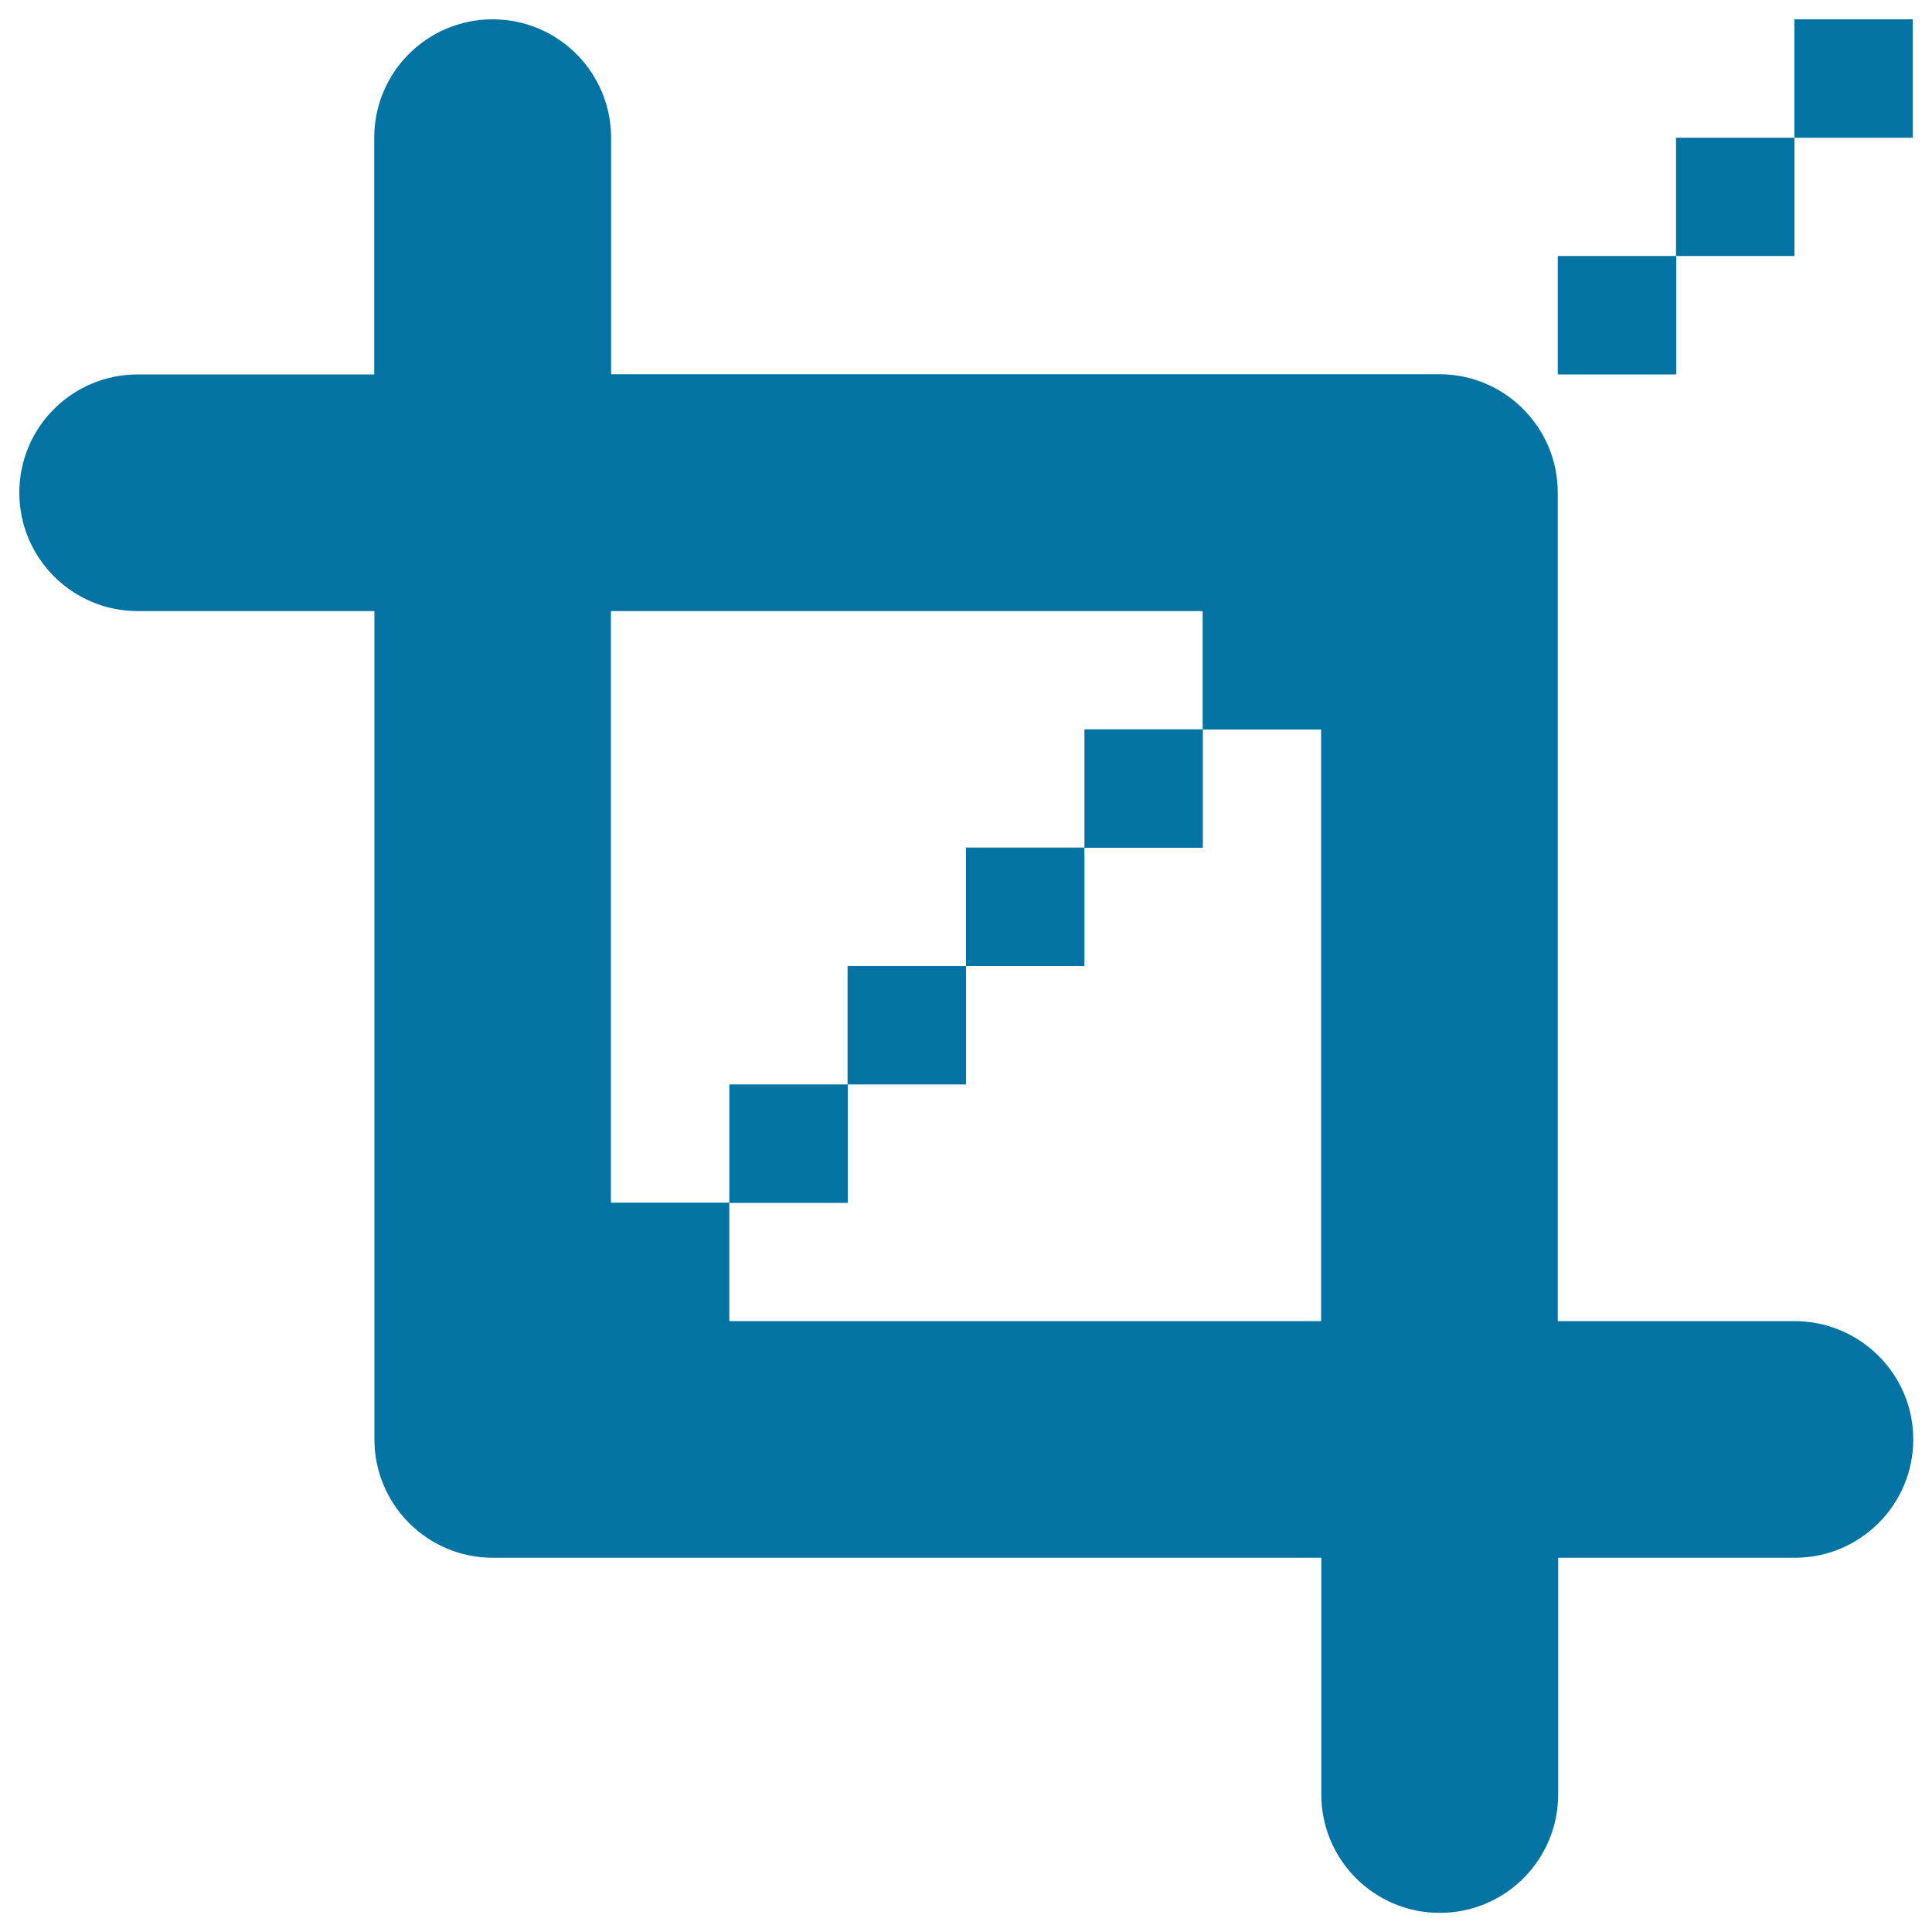 <svg xmlns="http://www.w3.org/2000/svg" viewBox="0 0 1000 1000" style="fill:#0273a2">
<title>Crop Design Symbol SVG icon</title>
<g><g id="Crop"><g><path d="M928.8,683.8H806.3V255c0-33.8-27.4-61.3-61.3-61.3H316.3V71.3c0-33.8-27.4-61.3-61.3-61.3s-61.3,27.4-61.3,61.3v122.5H71.3C37.4,193.8,10,221.2,10,255s27.4,61.3,61.3,61.3h122.5V745c0,33.8,27.4,61.3,61.3,61.3h428.8v122.5c0,33.8,27.4,61.3,61.3,61.3s61.3-27.4,61.3-61.3V806.3h122.5c33.8,0,61.3-27.4,61.3-61.3S962.6,683.8,928.8,683.8z M683.8,683.8H377.5v-61.3h-61.3V316.3h306.3v61.3h61.3V683.8z M438.8,561.3h-61.3v61.3h61.3V561.3z M438.8,561.3H500V500h-61.3V561.3z M500,500h61.3v-61.3H500V500z M561.3,438.8h61.3v-61.3h-61.3V438.8z M806.3,193.8h61.3v-61.3h-61.3V193.8z M867.5,132.5h61.3V71.3h-61.3V132.5z M928.8,10v61.3H990V10H928.8z"/></g></g></g>
</svg>